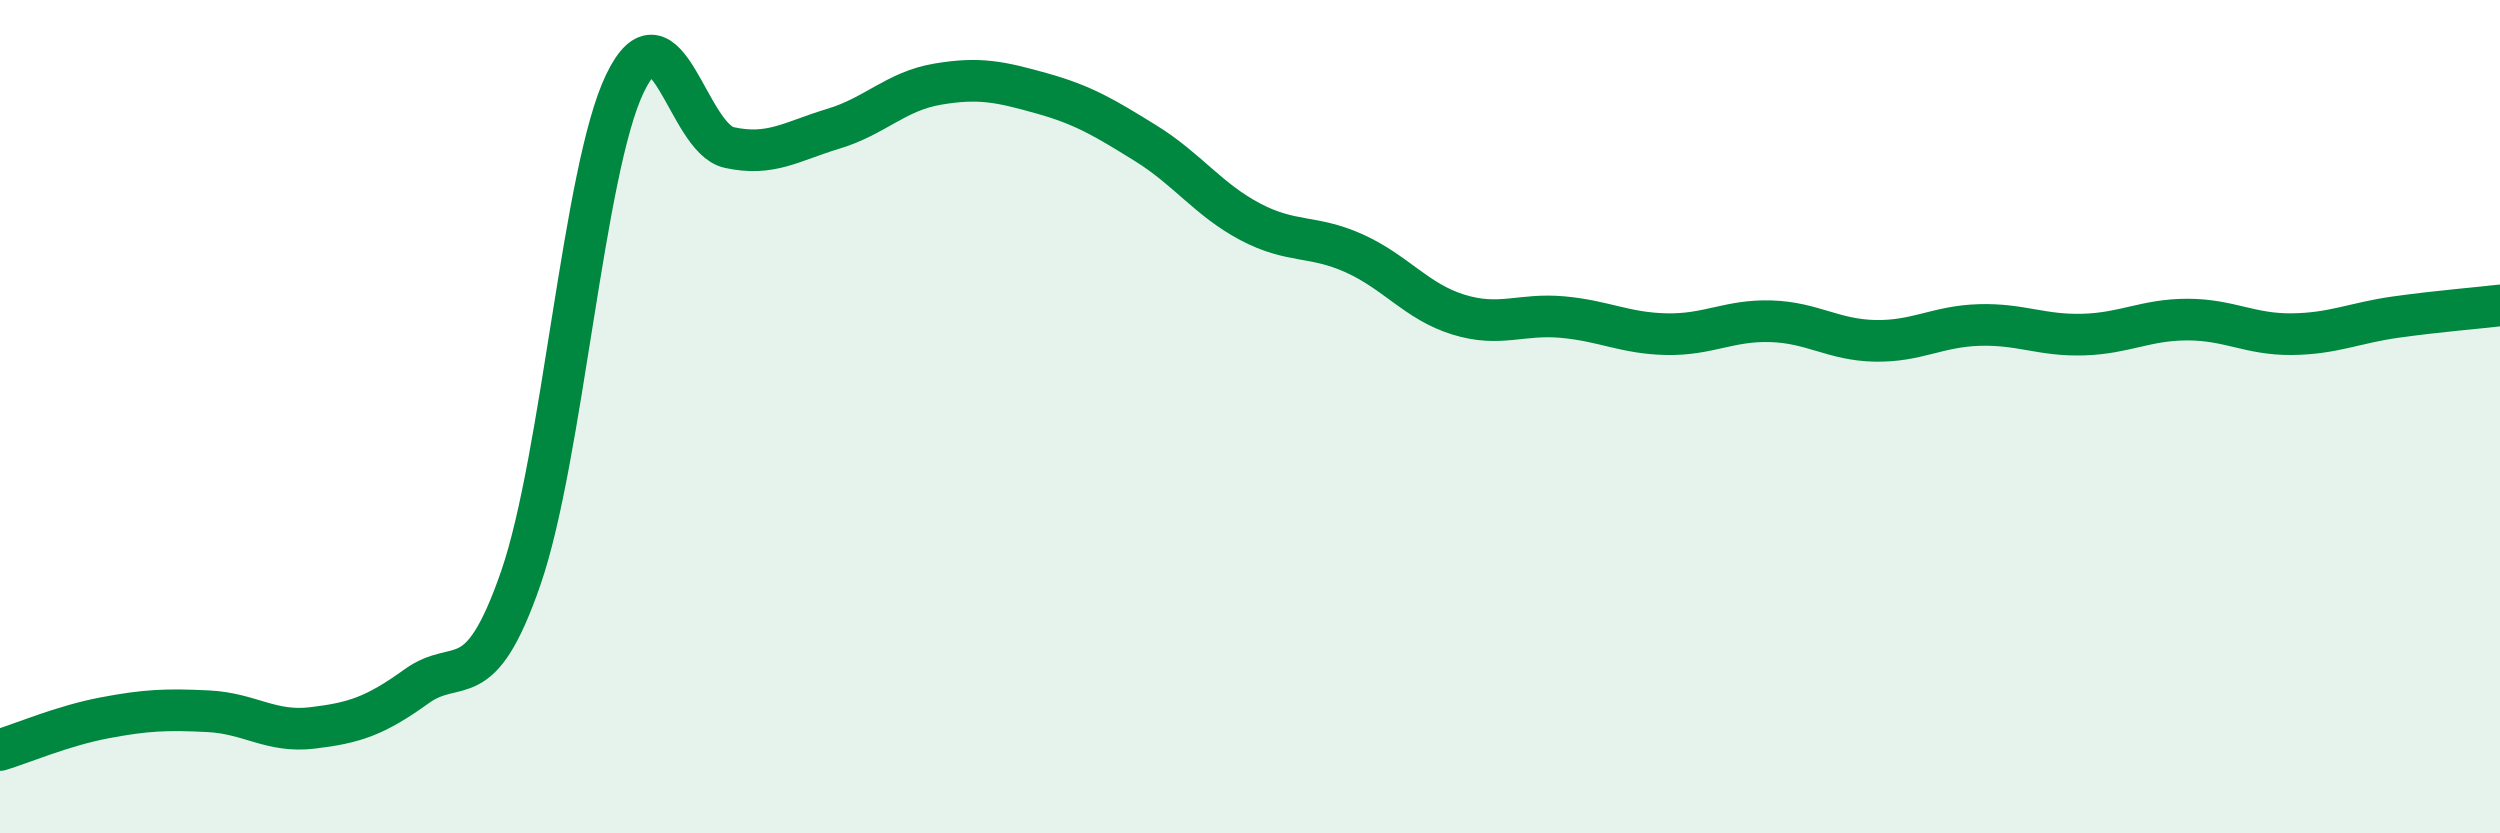 
    <svg width="60" height="20" viewBox="0 0 60 20" xmlns="http://www.w3.org/2000/svg">
      <path
        d="M 0,18 C 0.5,17.85 1.5,17.42 2.5,17.23 C 3.5,17.04 4,17.02 5,17.07 C 6,17.12 6.5,17.59 7.5,17.47 C 8.5,17.35 9,17.19 10,16.47 C 11,15.75 11.5,16.76 12.5,13.87 C 13.5,10.98 14,4.07 15,2 C 16,-0.07 16.5,3.32 17.5,3.54 C 18.5,3.76 19,3.39 20,3.09 C 21,2.79 21.5,2.19 22.5,2.02 C 23.5,1.85 24,1.96 25,2.24 C 26,2.52 26.5,2.82 27.5,3.44 C 28.5,4.06 29,4.79 30,5.32 C 31,5.85 31.5,5.63 32.5,6.08 C 33.5,6.53 34,7.24 35,7.55 C 36,7.86 36.5,7.52 37.5,7.61 C 38.5,7.7 39,8 40,8.02 C 41,8.04 41.5,7.68 42.5,7.71 C 43.5,7.74 44,8.16 45,8.18 C 46,8.2 46.5,7.83 47.5,7.8 C 48.5,7.77 49,8.06 50,8.03 C 51,8 51.5,7.67 52.5,7.67 C 53.5,7.67 54,8.03 55,8.02 C 56,8.01 56.5,7.75 57.5,7.61 C 58.5,7.47 59.5,7.39 60,7.33L60 20L0 20Z"
        fill="#008740"
        opacity="0.1"
        stroke-linecap="round"
        stroke-linejoin="round"
      />
      <path
        d="M 0,18 C 0.5,17.85 1.5,17.42 2.5,17.23 C 3.5,17.04 4,17.02 5,17.07 C 6,17.12 6.5,17.59 7.5,17.47 C 8.5,17.35 9,17.19 10,16.47 C 11,15.75 11.5,16.76 12.5,13.87 C 13.5,10.98 14,4.07 15,2 C 16,-0.07 16.5,3.32 17.5,3.54 C 18.5,3.76 19,3.39 20,3.09 C 21,2.79 21.5,2.19 22.5,2.02 C 23.5,1.85 24,1.96 25,2.24 C 26,2.52 26.5,2.82 27.5,3.44 C 28.5,4.06 29,4.79 30,5.32 C 31,5.85 31.5,5.63 32.5,6.08 C 33.5,6.53 34,7.24 35,7.55 C 36,7.86 36.5,7.52 37.5,7.61 C 38.5,7.7 39,8 40,8.02 C 41,8.04 41.5,7.68 42.5,7.71 C 43.5,7.74 44,8.16 45,8.18 C 46,8.2 46.5,7.83 47.5,7.8 C 48.5,7.77 49,8.06 50,8.03 C 51,8 51.5,7.67 52.5,7.67 C 53.5,7.67 54,8.03 55,8.02 C 56,8.01 56.5,7.75 57.5,7.61 C 58.5,7.47 59.5,7.39 60,7.33"
        stroke="#008740"
        stroke-width="1"
        fill="none"
        stroke-linecap="round"
        stroke-linejoin="round"
      />
    </svg>
  